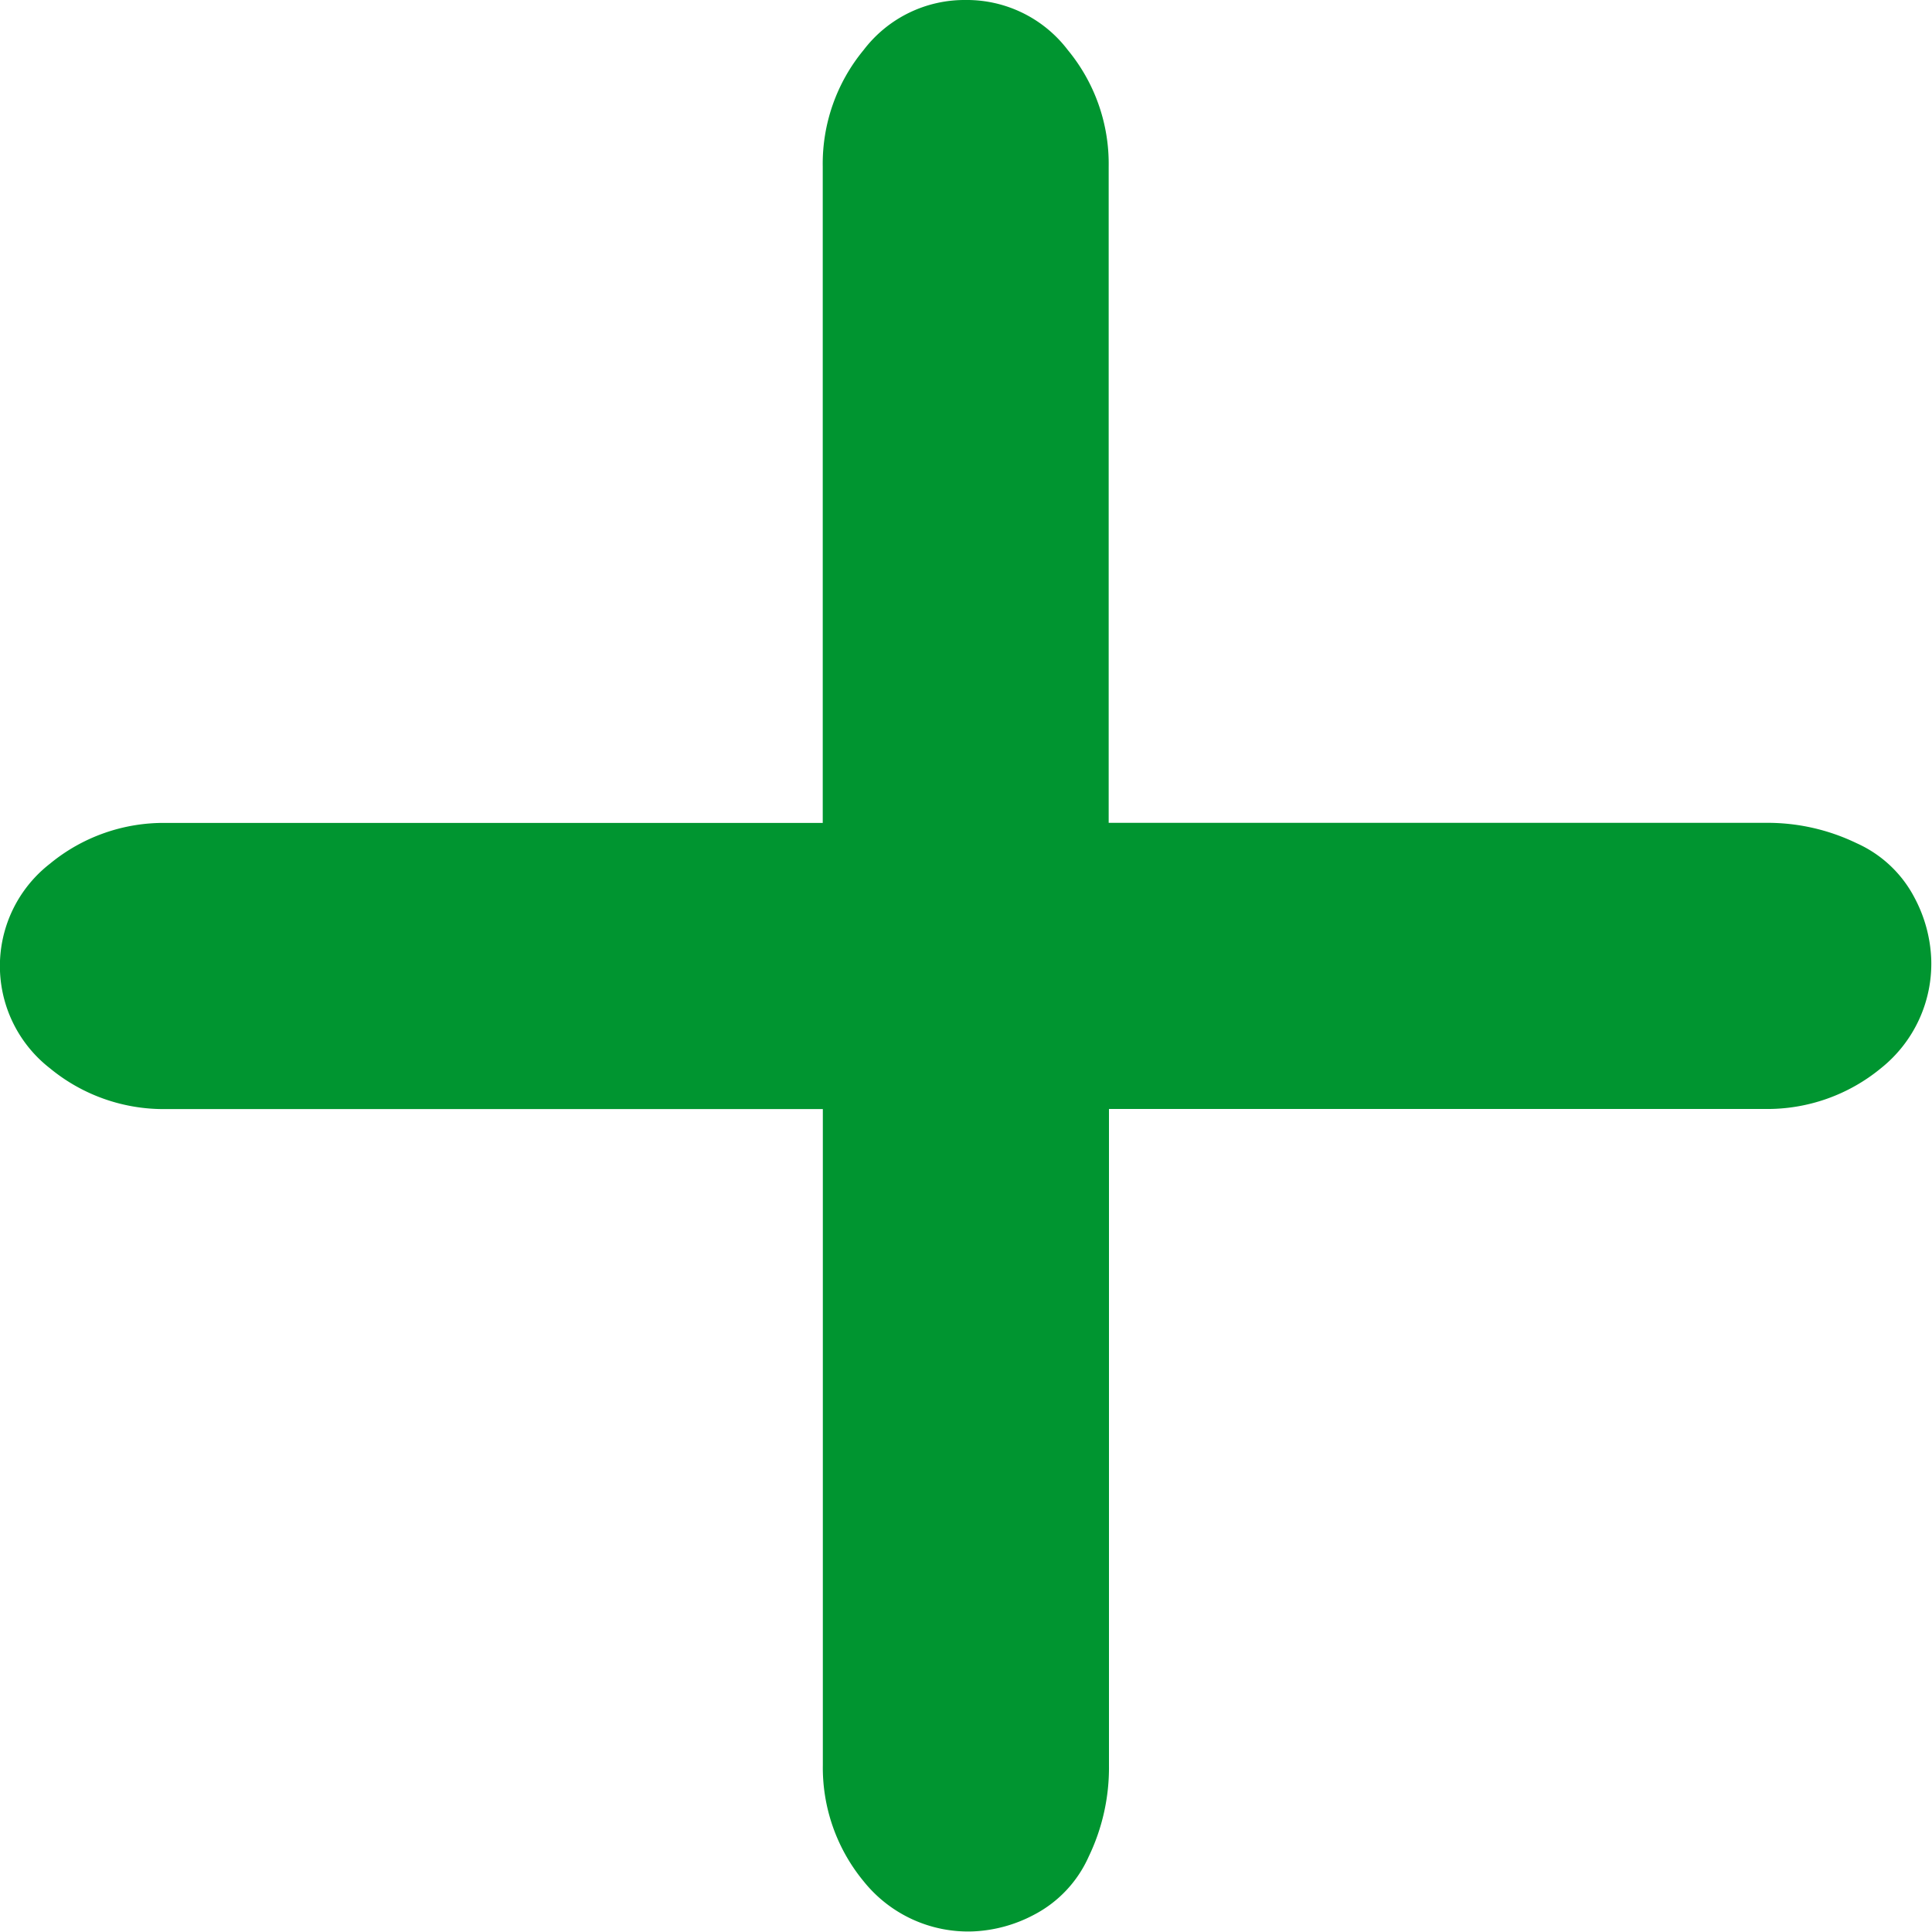 <svg xmlns="http://www.w3.org/2000/svg" width="15" height="15" viewBox="0 0 20 20">
  <g id="Icon_Custom_Plus" data-name="Icon/Custom/Plus" transform="translate(-3.004 -3)">
    <path id="icon" d="M13,3a1.313,1.313,0,0,1,1.058.518,1.848,1.848,0,0,1,.423,1.206v6.794h6.795a2.122,2.122,0,0,1,.948.211,1.252,1.252,0,0,1,.6.566,1.471,1.471,0,0,1,.172.633,1.384,1.384,0,0,1-.519,1.129,1.849,1.849,0,0,1-1.206.423H14.484v6.794a2.122,2.122,0,0,1-.211.948,1.252,1.252,0,0,1-.566.6,1.472,1.472,0,0,1-.633.172,1.385,1.385,0,0,1-1.129-.518,1.848,1.848,0,0,1-.423-1.205V14.481H4.726a1.849,1.849,0,0,1-1.206-.423,1.341,1.341,0,0,1,0-2.116,1.849,1.849,0,0,1,1.206-.423h6.795V4.724a1.848,1.848,0,0,1,.423-1.206A1.313,1.313,0,0,1,13,3Z" transform="translate(0 0)" fill="#009530"/>
  </g>
</svg>
